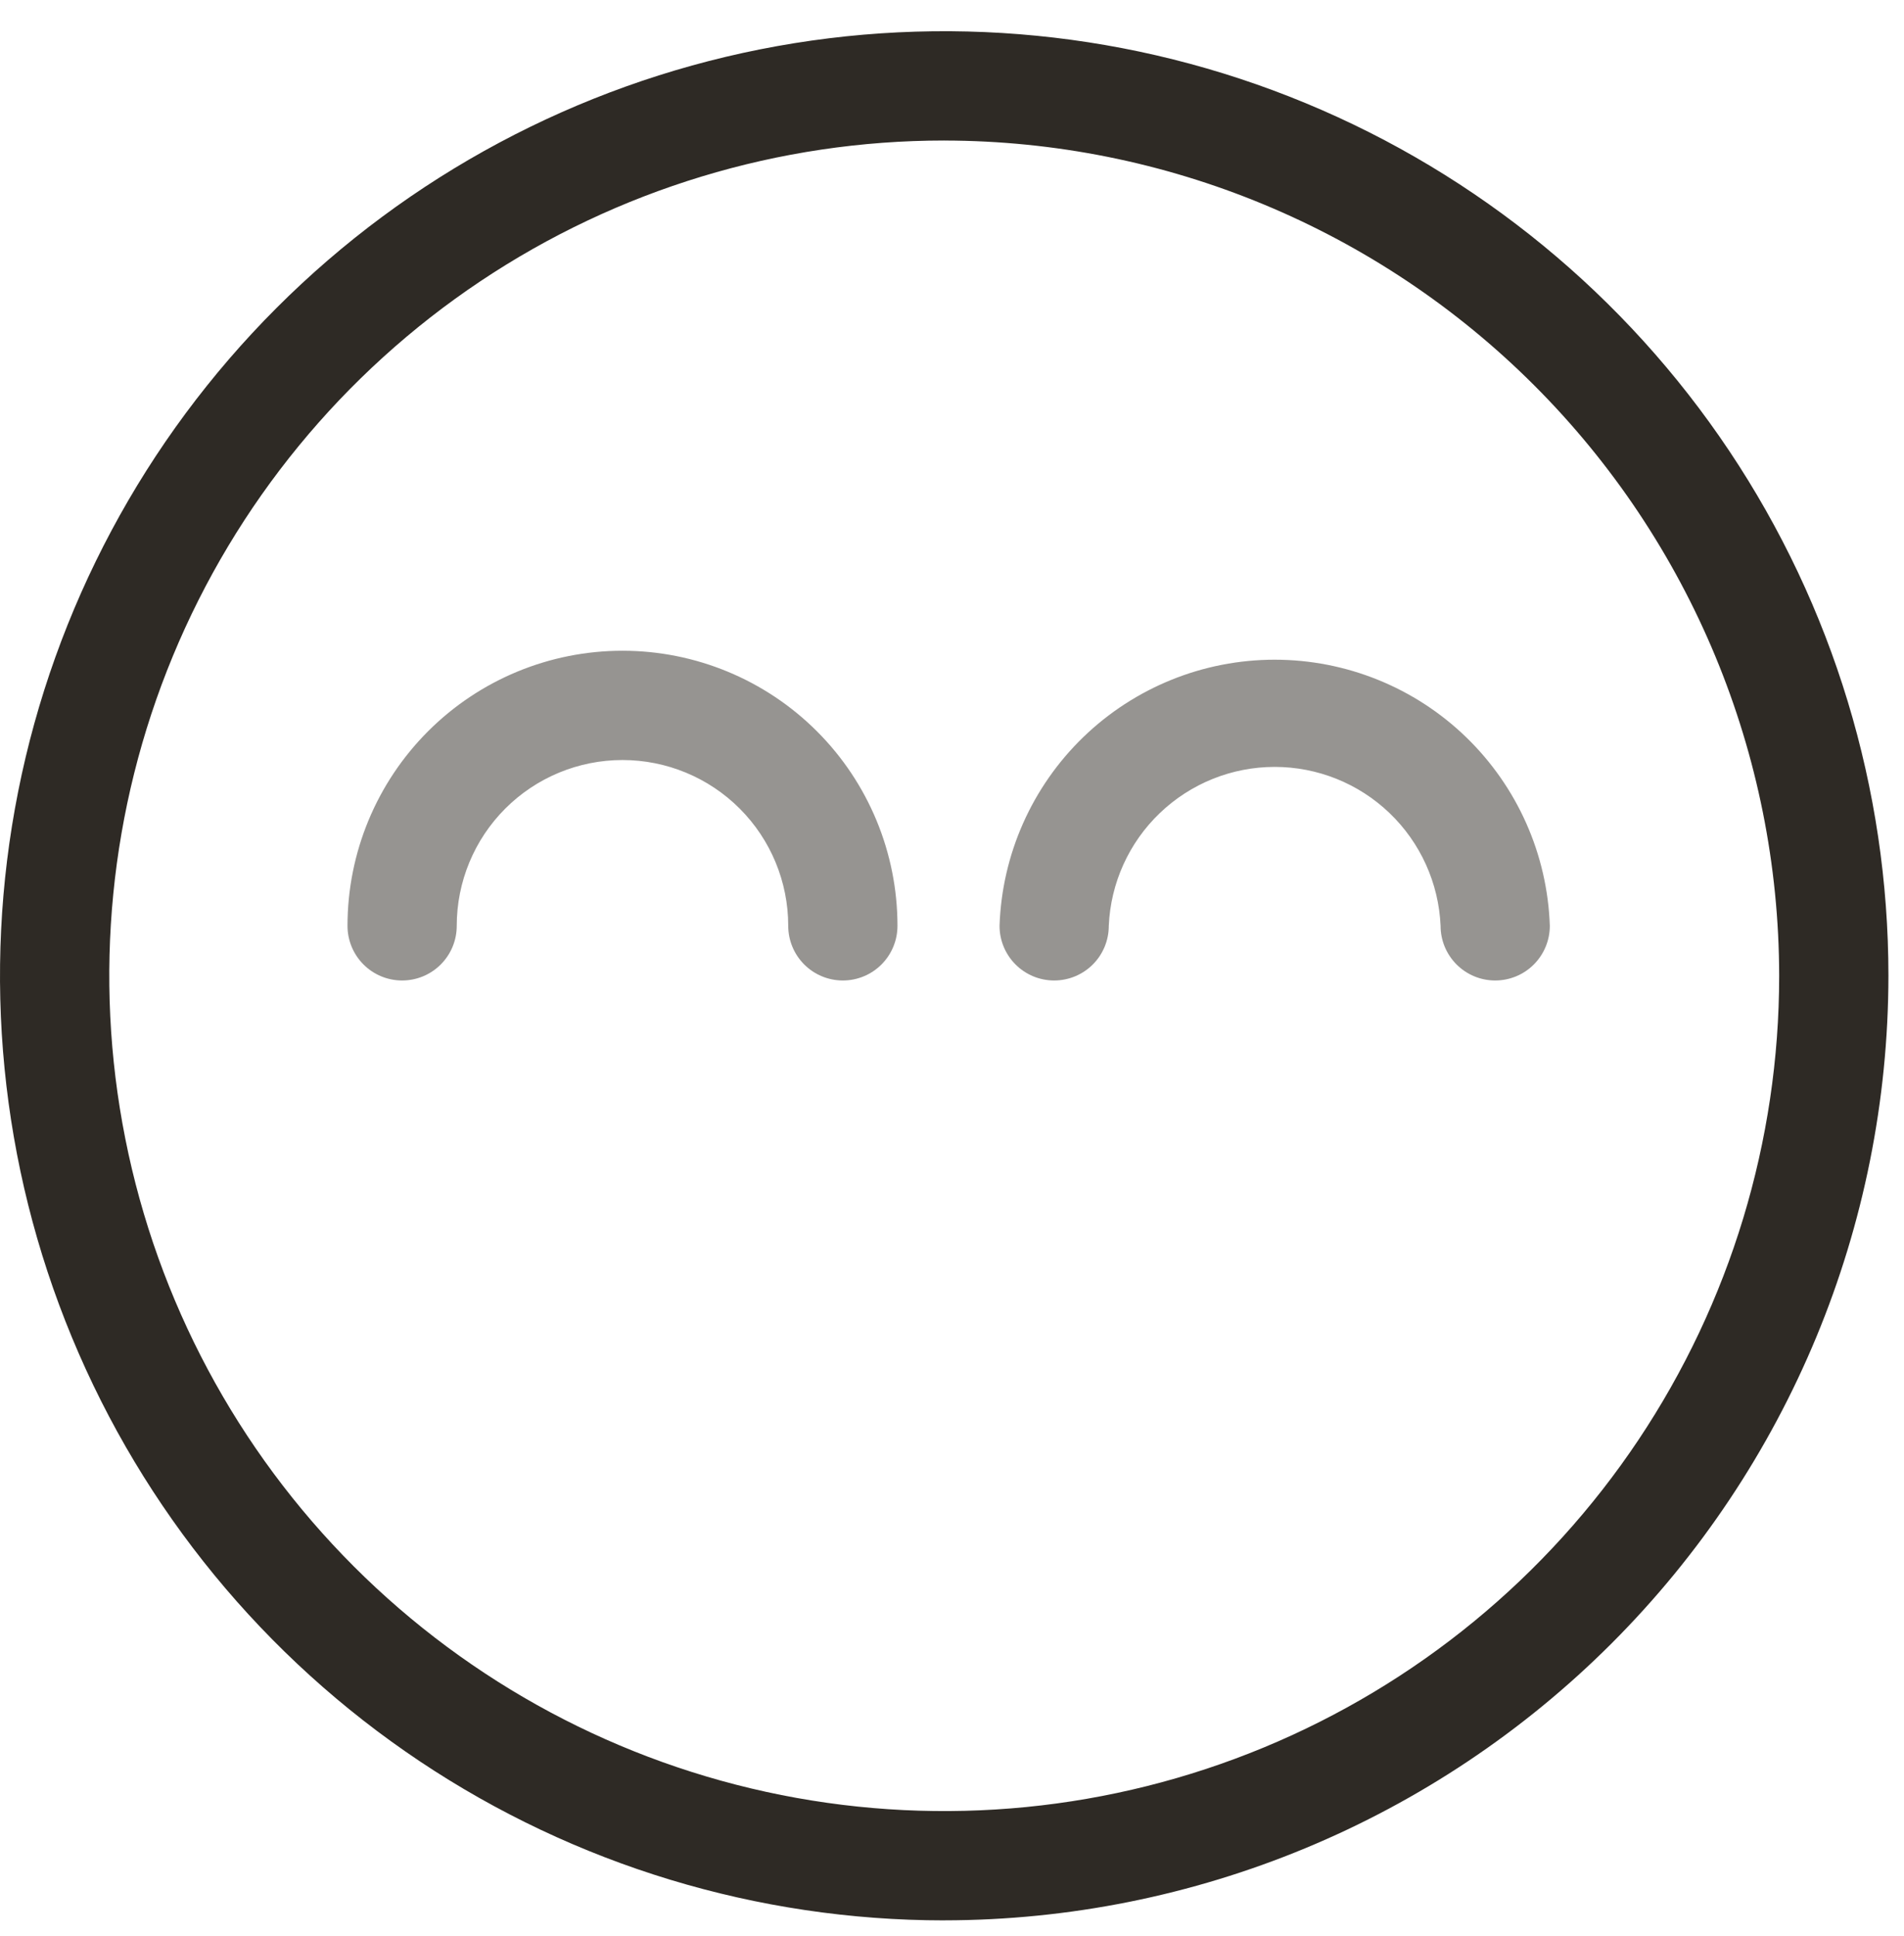 <svg fill="none" height="62" viewBox="0 0 61 62" width="61" xmlns="http://www.w3.org/2000/svg" xmlns:xlink="http://www.w3.org/1999/xlink"><clipPath id="a"><path d="m0 0h60.5v62h-60.5z"/></clipPath><g clip-path="url(#a)" fill="#2e2a25"><path d="m30.25 61.5c-5.983 0-11.831-1.774-16.806-5.098-4.975-3.324-8.852-8.048-11.141-13.576-2.29-5.527-2.889-11.61-1.721-17.478 1.167-5.868 4.048-11.258 8.279-15.488 4.231-4.231 9.621-7.112 15.488-8.279 5.868-1.167 11.95-.568 17.478 1.721s10.252 6.167 13.576 11.141c3.324 4.975 5.098 10.823 5.098 16.806-.008 8.02-3.197 15.71-8.869 21.381-5.671 5.671-13.361 8.861-21.381 8.869zm0-57c-5.291 0-10.463 1.569-14.861 4.508-4.399 2.939-7.828 7.117-9.852 12.005-2.025 4.888-2.554 10.267-1.522 15.456 1.032 5.189 3.58 9.955 7.321 13.696 3.741 3.741 8.508 6.289 13.696 7.321 5.189 1.032 10.568.502 15.456-1.522 4.888-2.025 9.066-5.453 12.005-9.852 2.939-4.399 4.508-9.571 4.508-14.861-.008-7.092-2.829-13.891-7.844-18.906-5.015-5.015-11.814-7.836-18.906-7.844z"/><path d="m27.003 31.4c-.464 0-.909-.184-1.237-.512s-.513-.773-.513-1.238c0-1.408-.559-2.759-1.555-3.755-.996-.996-2.346-1.555-3.755-1.555s-2.759.559-3.755 1.555-1.555 2.346-1.555 3.755c0 .464-.184.909-.513 1.238-.328.328-.773.512-1.237.512s-.909-.184-1.237-.512-.513-.773-.513-1.238c0-2.337.928-4.577 2.58-6.23s3.893-2.58 6.23-2.58c2.337 0 4.577.928 6.23 2.58s2.58 3.893 2.58 6.23c0 .464-.184.909-.513 1.238-.328.328-.773.512-1.237.512zm22.65-1.75c-.077-2.287-1.04-4.454-2.684-6.044-1.645-1.59-3.843-2.479-6.131-2.479s-4.486.889-6.131 2.479c-1.645 1.59-2.607 3.757-2.684 6.044 0 .464.184.909.513 1.238s.773.512 1.237.512.909-.184 1.238-.512c.328-.328.512-.773.512-1.238.059-1.37.645-2.664 1.636-3.612.99-.948 2.308-1.478 3.679-1.478s2.689.529 3.679 1.478c.99.948 1.576 2.242 1.636 3.612 0 .464.184.909.513 1.238s.773.512 1.237.512.909-.184 1.237-.512c.328-.328.513-.773.513-1.238z" opacity=".5"/></g></svg>